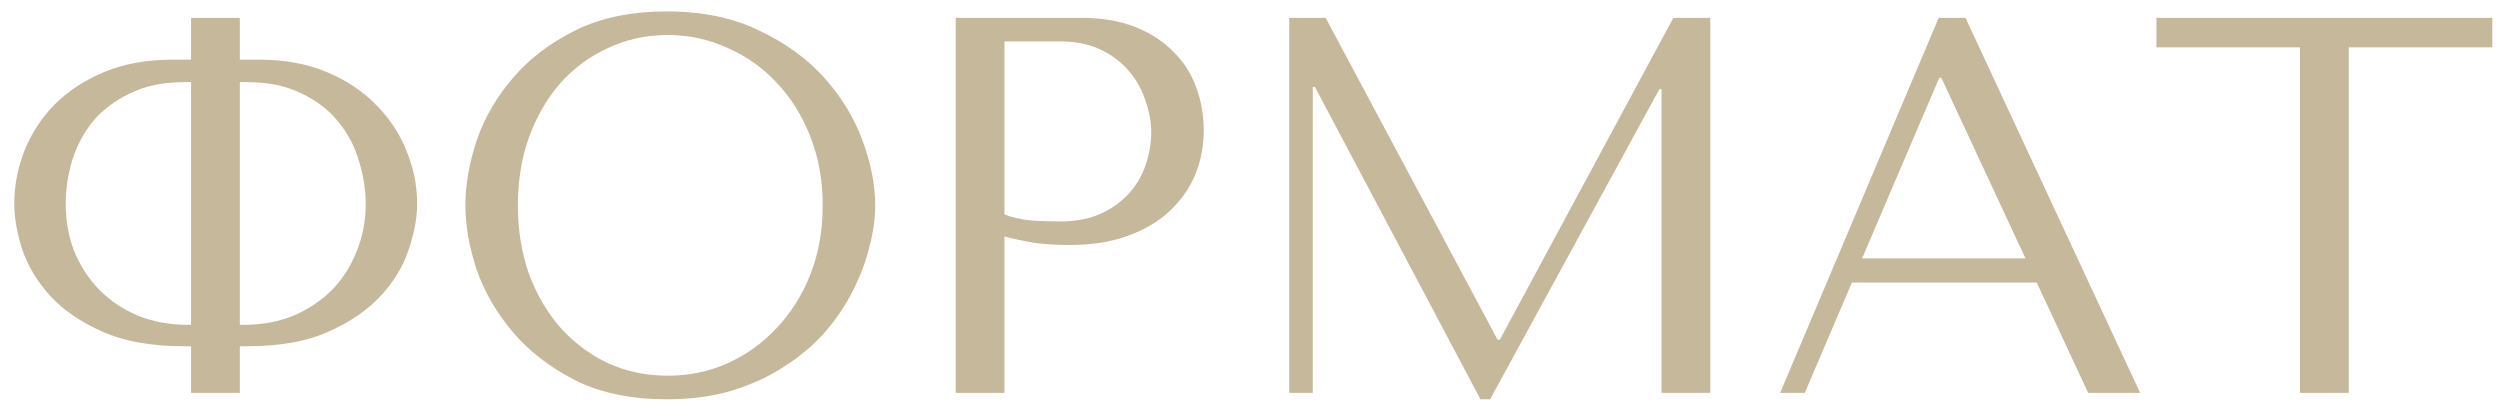 <?xml version="1.0" encoding="UTF-8"?> <svg xmlns="http://www.w3.org/2000/svg" width="140" height="23" viewBox="0 0 140 23" fill="none"> <path d="M10.7 1V3.34H9.68C8.24 3.34 6.96 3.57 5.84 4.03C4.74 4.49 3.81 5.1 3.05 5.86C2.31 6.62 1.75 7.48 1.37 8.44C0.99 9.4 0.8 10.39 0.8 11.41C0.8 12.19 0.95 13.05 1.25 13.99C1.57 14.91 2.09 15.77 2.81 16.57C3.55 17.37 4.53 18.04 5.75 18.58C6.97 19.12 8.49 19.39 10.31 19.39H10.7V22H13.43V19.39H13.85C15.67 19.39 17.18 19.12 18.38 18.58C19.6 18.04 20.58 17.37 21.32 16.57C22.06 15.77 22.58 14.91 22.88 13.99C23.2 13.05 23.36 12.19 23.36 11.41C23.36 10.39 23.16 9.4 22.76 8.44C22.38 7.48 21.81 6.62 21.05 5.86C20.31 5.1 19.39 4.49 18.29 4.03C17.19 3.57 15.92 3.34 14.48 3.34H13.43V1H10.7ZM10.7 18.19H10.52C9.5 18.19 8.57 18.02 7.73 17.68C6.89 17.32 6.17 16.84 5.57 16.24C4.97 15.62 4.5 14.9 4.16 14.08C3.84 13.26 3.68 12.37 3.68 11.41C3.68 10.61 3.8 9.8 4.04 8.98C4.3 8.16 4.69 7.43 5.21 6.79C5.75 6.15 6.44 5.63 7.28 5.23C8.12 4.81 9.13 4.6 10.31 4.6H10.7V18.19ZM13.43 18.19V4.6H13.85C15.03 4.6 16.04 4.81 16.88 5.23C17.72 5.63 18.4 6.15 18.92 6.79C19.46 7.43 19.85 8.16 20.09 8.98C20.35 9.8 20.48 10.61 20.48 11.41C20.48 12.37 20.31 13.26 19.97 14.08C19.65 14.9 19.19 15.62 18.59 16.24C17.99 16.84 17.27 17.32 16.43 17.68C15.59 18.02 14.66 18.19 13.64 18.19H13.43ZM26.062 11.5C26.062 12.62 26.272 13.82 26.692 15.1C27.132 16.36 27.812 17.53 28.732 18.61C29.652 19.69 30.822 20.59 32.242 21.31C33.662 22.01 35.362 22.36 37.342 22.36C38.682 22.36 39.892 22.2 40.972 21.88C42.072 21.54 43.052 21.09 43.912 20.53C44.792 19.97 45.552 19.33 46.192 18.61C46.832 17.87 47.352 17.1 47.752 16.3C48.172 15.48 48.482 14.66 48.682 13.84C48.902 13.02 49.012 12.24 49.012 11.5C49.012 10.38 48.782 9.19 48.322 7.93C47.862 6.65 47.152 5.47 46.192 4.39C45.232 3.31 44.012 2.42 42.532 1.72C41.072 1 39.342 0.64 37.342 0.64C35.362 0.64 33.662 0.99 32.242 1.69C30.822 2.39 29.652 3.28 28.732 4.36C27.812 5.42 27.132 6.59 26.692 7.87C26.272 9.15 26.062 10.36 26.062 11.5ZM29.002 11.5C29.002 10.1 29.212 8.82 29.632 7.66C30.072 6.48 30.662 5.47 31.402 4.63C32.162 3.79 33.052 3.14 34.072 2.68C35.092 2.2 36.202 1.96 37.402 1.96C38.582 1.96 39.692 2.2 40.732 2.68C41.792 3.14 42.712 3.79 43.492 4.63C44.292 5.47 44.922 6.48 45.382 7.66C45.842 8.82 46.072 10.1 46.072 11.5C46.072 12.9 45.842 14.19 45.382 15.37C44.922 16.53 44.292 17.53 43.492 18.37C42.712 19.21 41.792 19.87 40.732 20.35C39.692 20.81 38.582 21.04 37.402 21.04C36.202 21.04 35.092 20.81 34.072 20.35C33.052 19.87 32.162 19.21 31.402 18.37C30.662 17.53 30.072 16.53 29.632 15.37C29.212 14.19 29.002 12.9 29.002 11.5ZM56.249 13.24C56.769 13.38 57.329 13.5 57.929 13.6C58.529 13.68 59.189 13.72 59.909 13.72C61.129 13.72 62.209 13.55 63.149 13.21C64.089 12.87 64.869 12.41 65.489 11.83C66.129 11.23 66.609 10.55 66.929 9.79C67.249 9.01 67.409 8.18 67.409 7.3C67.409 6.46 67.269 5.66 66.989 4.9C66.709 4.12 66.279 3.45 65.699 2.89C65.139 2.31 64.429 1.85 63.569 1.51C62.709 1.17 61.699 1 60.539 1H53.519V22H56.249V13.24ZM56.249 2.32H59.399C60.239 2.32 60.979 2.47 61.619 2.77C62.259 3.07 62.789 3.47 63.209 3.97C63.629 4.45 63.939 5 64.139 5.62C64.359 6.22 64.469 6.82 64.469 7.42C64.469 8 64.369 8.59 64.169 9.19C63.989 9.77 63.689 10.3 63.269 10.78C62.849 11.26 62.319 11.65 61.679 11.95C61.039 12.25 60.269 12.4 59.369 12.4C58.749 12.4 58.179 12.38 57.659 12.34C57.139 12.28 56.669 12.17 56.249 12.01V2.32ZM74.237 1H72.197V22H73.516V4.87H73.636L82.906 22.36H83.447L92.927 4.99H93.046V22H95.776V1H93.707L83.987 19.03H83.867L74.237 1ZM114.057 15.82L116.937 22H119.847L110.067 1H108.567L99.688 22H101.067L103.707 15.82H114.057ZM113.427 14.47H104.277L108.597 4.36H108.717L113.427 14.47ZM131.53 22V2.65H139.57V1H120.76V2.65H128.8V22H131.53Z" fill="#C5B89B"></path> </svg> 